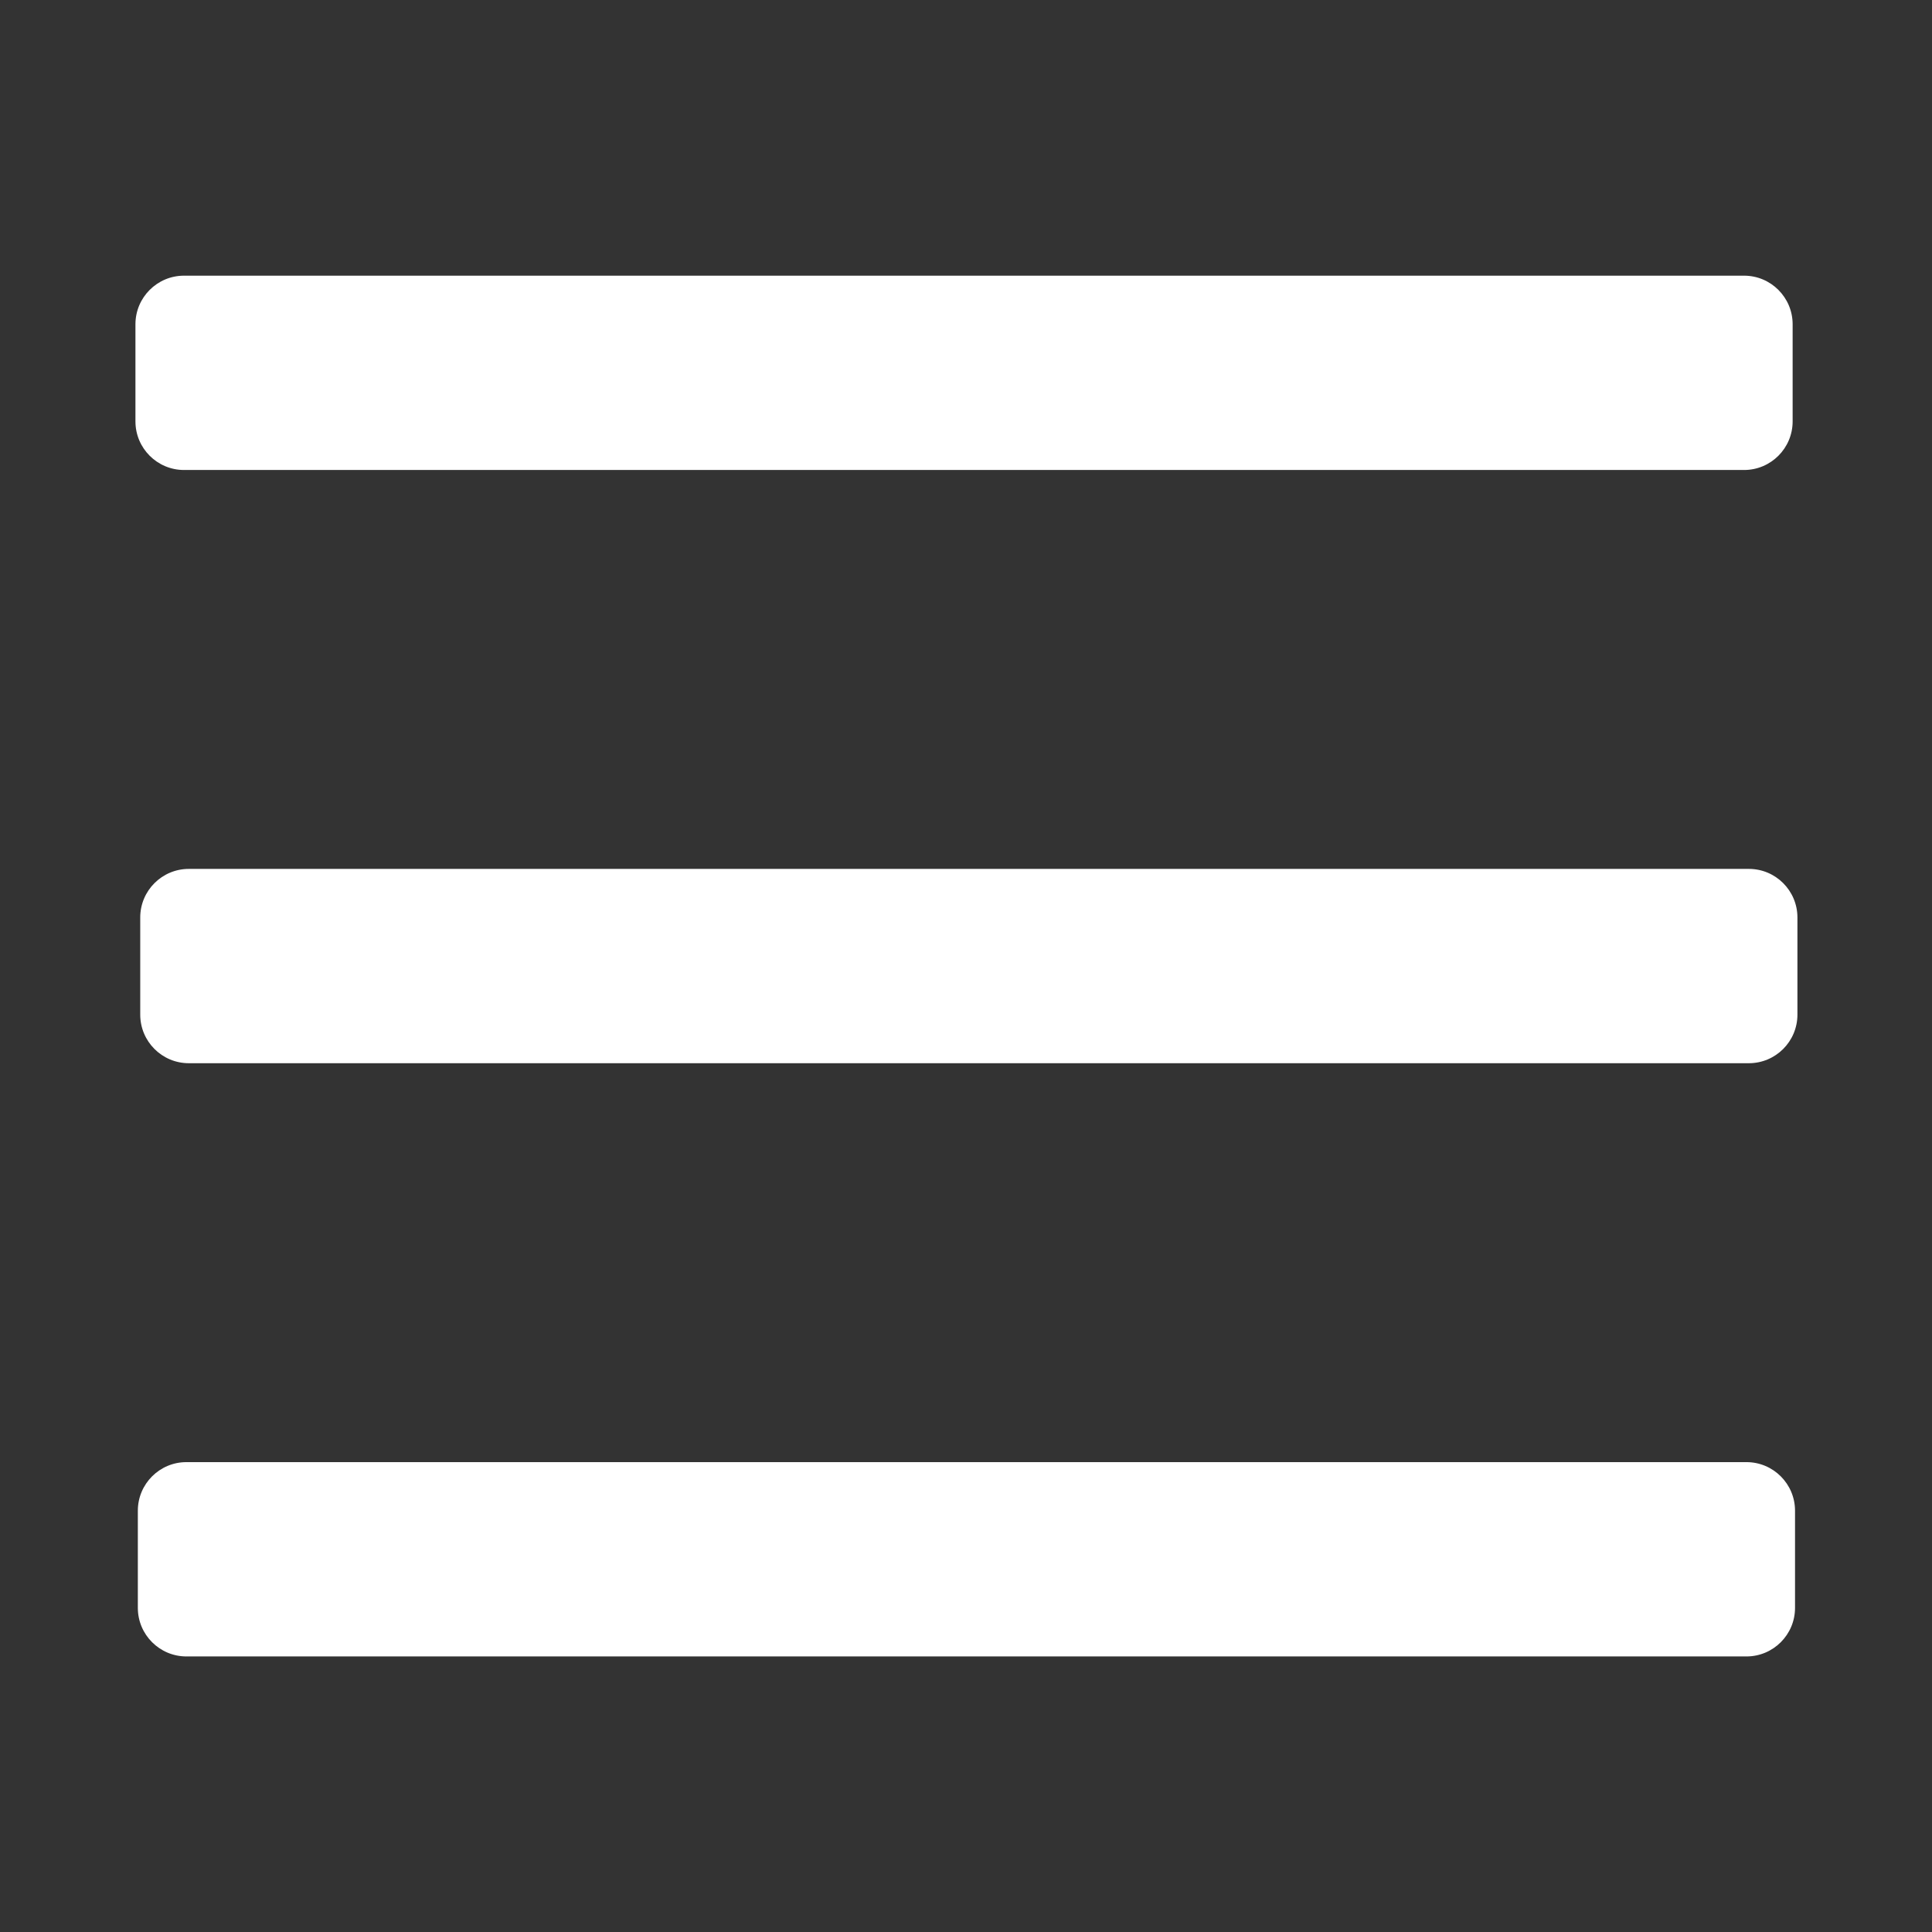 <?xml version="1.0" encoding="UTF-8" standalone="no"?>
<!DOCTYPE svg PUBLIC "-//W3C//DTD SVG 1.1//EN" "http://www.w3.org/Graphics/SVG/1.1/DTD/svg11.dtd">
<svg width="100%" height="100%" viewBox="0 0 500 500" version="1.1" xmlns="http://www.w3.org/2000/svg" xmlns:xlink="http://www.w3.org/1999/xlink" xml:space="preserve" xmlns:serif="http://www.serif.com/" style="fill-rule:evenodd;clip-rule:evenodd;stroke-linejoin:round;stroke-miterlimit:2;">
    <rect x="0" y="0" width="500" height="500" fill="#333333" stroke="none"/>
    <g transform="matrix(0.892,0,0,0.431,27.733,66.03)">
        <path d="M489.013,41.5C489.013,25.401 482.698,12.331 474.919,12.331L22.3,12.331C14.521,12.331 8.206,25.401 8.206,41.5L8.206,99.839C8.206,115.938 14.521,129.008 22.3,129.008L474.919,129.008C482.698,129.008 489.013,115.938 489.013,99.839L489.013,41.5Z" style="fill:white;"/>
    </g>
    <g transform="matrix(0.892,0,0,0.431,28.973,219.556)">
        <path d="M489.013,41.5C489.013,25.401 482.698,12.331 474.919,12.331L22.3,12.331C14.521,12.331 8.206,25.401 8.206,41.5L8.206,99.839C8.206,115.938 14.521,129.008 22.3,129.008L474.919,129.008C482.698,129.008 489.013,115.938 489.013,99.839L489.013,41.5Z" style="fill:white;"/>
    </g>
    <g transform="matrix(0.892,0,0,0.431,28.353,373.083)">
        <path d="M489.013,41.5C489.013,25.401 482.698,12.331 474.919,12.331L22.3,12.331C14.521,12.331 8.206,25.401 8.206,41.5L8.206,99.839C8.206,115.938 14.521,129.008 22.3,129.008L474.919,129.008C482.698,129.008 489.013,115.938 489.013,99.839L489.013,41.5Z" style="fill:white;"/>
    </g>
</svg>
